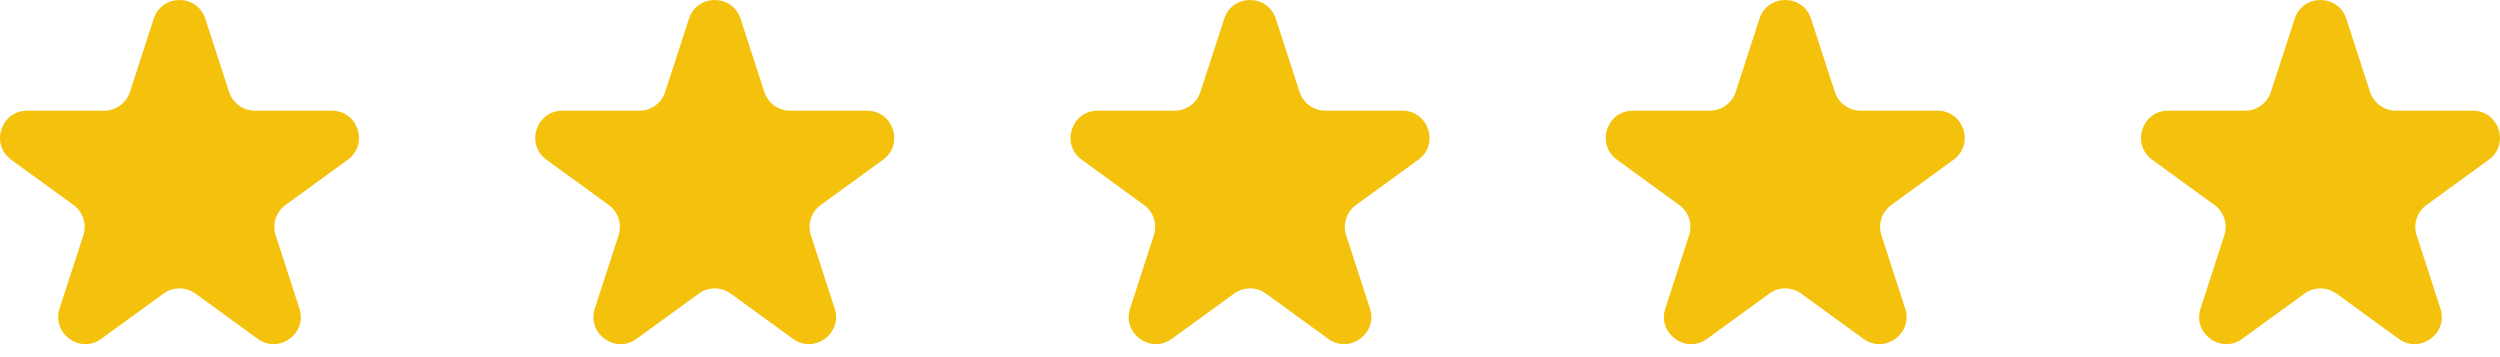 <svg width="133" height="19" viewBox="0 0 133 19" fill="none" xmlns="http://www.w3.org/2000/svg">
<path d="M8.178 0.997C8.61 -0.332 10.49 -0.332 10.922 0.997L12.188 4.891C12.381 5.486 12.935 5.888 13.56 5.888H17.654C19.052 5.888 19.633 7.677 18.503 8.499L15.19 10.905C14.684 11.273 14.473 11.924 14.666 12.518L15.931 16.413C16.363 17.742 14.842 18.847 13.711 18.026L10.398 15.619C9.893 15.252 9.208 15.252 8.702 15.619L5.389 18.026C4.259 18.847 2.737 17.742 3.169 16.413L4.434 12.518C4.628 11.924 4.416 11.273 3.91 10.905L0.598 8.499C-0.533 7.677 0.048 5.888 1.446 5.888H5.54C6.165 5.888 6.719 5.486 6.913 4.891L8.178 0.997Z" fill="#F4C20D"/>
<path d="M36.653 0.997C37.085 -0.332 38.965 -0.332 39.397 0.997L40.663 4.891C40.856 5.486 41.41 5.888 42.035 5.888H46.129C47.527 5.888 48.108 7.677 46.977 8.499L43.665 10.905C43.159 11.273 42.947 11.924 43.141 12.518L44.406 16.413C44.838 17.742 43.316 18.847 42.186 18.026L38.873 15.619C38.367 15.252 37.683 15.252 37.177 15.619L33.864 18.026C32.733 18.847 31.212 17.742 31.644 16.413L32.909 12.518C33.102 11.924 32.891 11.273 32.385 10.905L29.073 8.499C27.942 7.677 28.523 5.888 29.921 5.888H34.015C34.64 5.888 35.194 5.486 35.387 4.891L36.653 0.997Z" fill="#F4C20D"/>
<path d="M65.128 0.997C65.56 -0.332 67.441 -0.332 67.873 0.997L69.138 4.891C69.331 5.486 69.885 5.888 70.51 5.888H74.605C76.003 5.888 76.584 7.677 75.453 8.498L72.141 10.905C71.635 11.273 71.423 11.924 71.616 12.518L72.882 16.412C73.314 17.742 71.792 18.847 70.661 18.026L67.349 15.619C66.843 15.251 66.158 15.251 65.652 15.619L62.34 18.026C61.209 18.847 59.688 17.742 60.12 16.412L61.385 12.518C61.578 11.924 61.366 11.273 60.861 10.905L57.548 8.498C56.417 7.677 56.998 5.888 58.396 5.888H62.491C63.116 5.888 63.67 5.486 63.863 4.891L65.128 0.997Z" fill="#F4C20D"/>
<path d="M93.603 0.997C94.035 -0.332 95.915 -0.332 96.347 0.997L97.613 4.891C97.806 5.486 98.36 5.888 98.985 5.888H103.079C104.477 5.888 105.058 7.677 103.928 8.499L100.615 10.905C100.109 11.273 99.898 11.924 100.091 12.518L101.356 16.413C101.788 17.742 100.267 18.847 99.136 18.026L95.823 15.619C95.318 15.252 94.633 15.252 94.127 15.619L90.814 18.026C89.684 18.847 88.162 17.742 88.594 16.413L89.859 12.518C90.053 11.924 89.841 11.273 89.335 10.905L86.023 8.499C84.892 7.677 85.473 5.888 86.871 5.888H90.965C91.59 5.888 92.144 5.486 92.338 4.891L93.603 0.997Z" fill="#F4C20D"/>
<path d="M122.078 0.997C122.51 -0.332 124.39 -0.332 124.822 0.997L126.088 4.891C126.281 5.486 126.835 5.888 127.46 5.888H131.554C132.952 5.888 133.533 7.677 132.402 8.499L129.09 10.905C128.584 11.273 128.373 11.924 128.566 12.518L129.831 16.413C130.263 17.742 128.741 18.847 127.611 18.026L124.298 15.619C123.792 15.252 123.108 15.252 122.602 15.619L119.289 18.026C118.159 18.847 116.637 17.742 117.069 16.413L118.334 12.518C118.527 11.924 118.316 11.273 117.81 10.905L114.498 8.499C113.367 7.677 113.948 5.888 115.346 5.888H119.44C120.065 5.888 120.619 5.486 120.812 4.891L122.078 0.997Z" fill="#F4C20D"/>
</svg>
